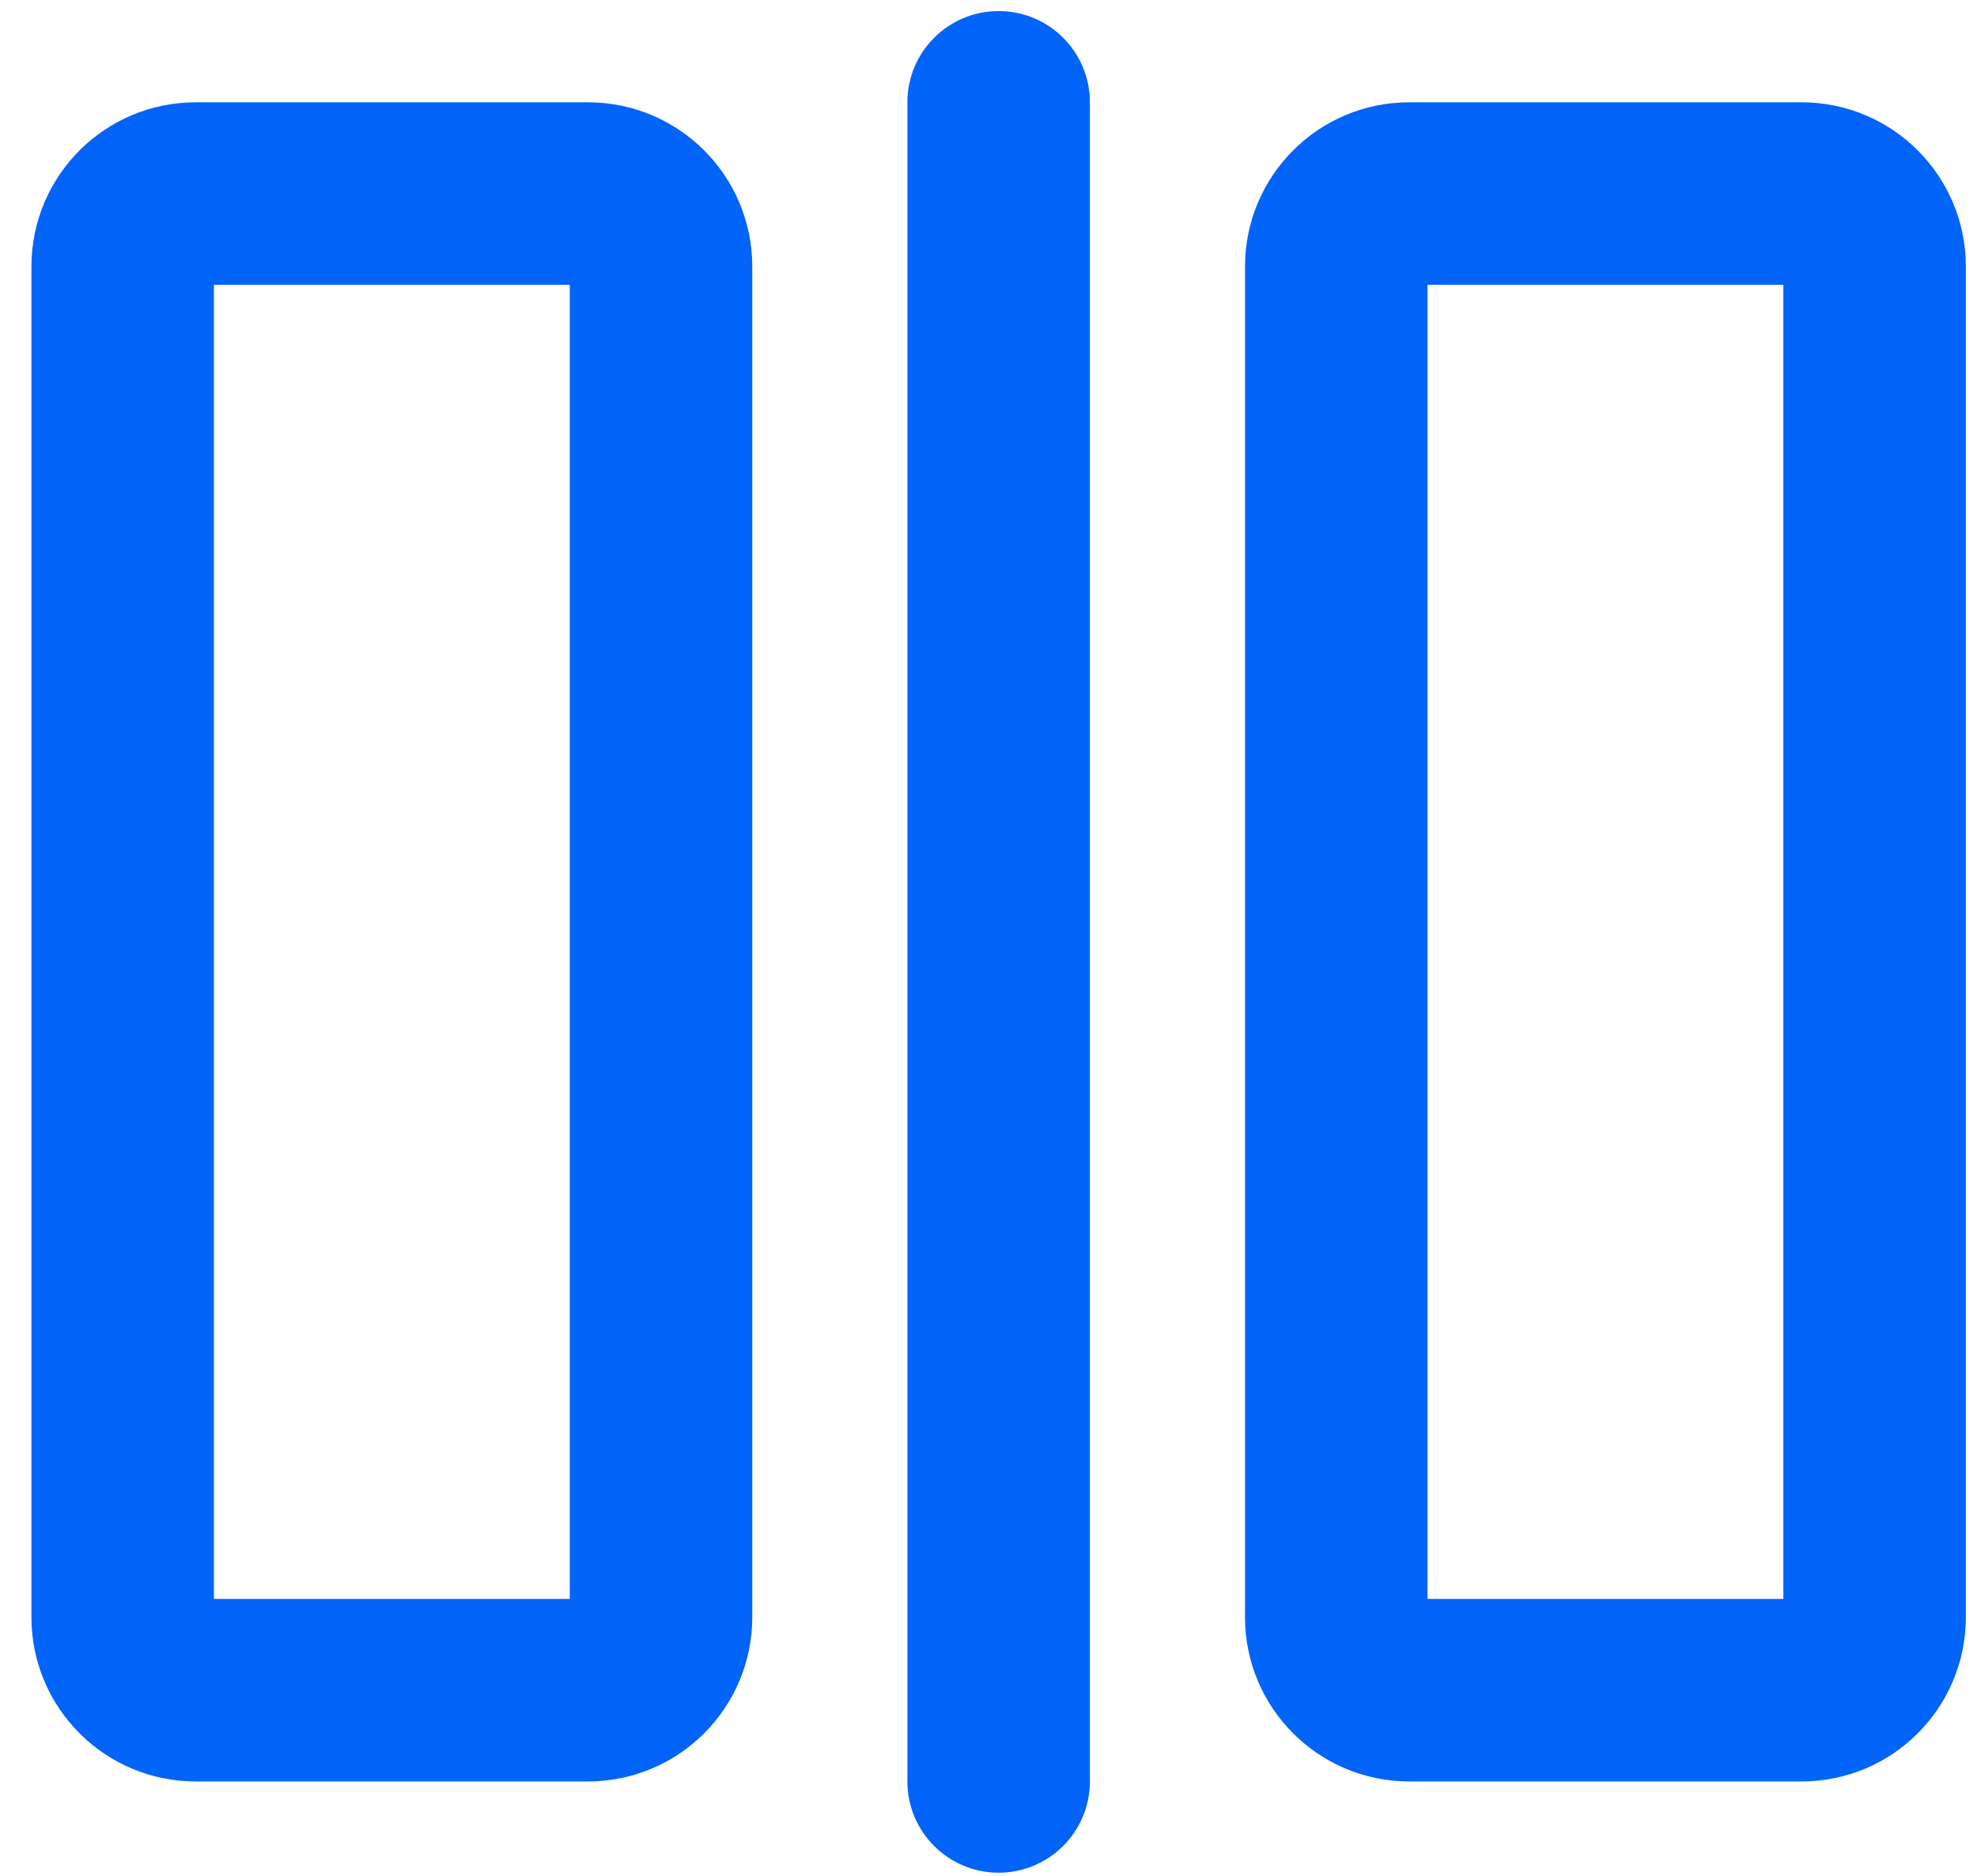 <svg width="39" height="37" viewBox="0 0 39 37" fill="none" xmlns="http://www.w3.org/2000/svg">
<path fill-rule="evenodd" clip-rule="evenodd" d="M19.7 0.218C20.694 0.218 21.5 1.024 21.5 2.018L21.5 35.138C21.5 36.132 20.694 36.938 19.7 36.938C18.706 36.938 17.9 36.132 17.9 35.138V2.018C17.9 1.024 18.706 0.218 19.7 0.218ZM0.62 5.258C0.62 3.468 2.071 2.018 3.86 2.018H11.6C13.389 2.018 14.84 3.468 14.84 5.258V31.898C14.84 33.687 13.389 35.138 11.6 35.138H3.86C2.071 35.138 0.62 33.687 0.62 31.898V5.258ZM4.22 5.618V31.538H11.24V5.618H4.22ZM24.56 5.258C24.56 3.468 26.011 2.018 27.8 2.018H35.54C37.33 2.018 38.78 3.468 38.78 5.258V31.898C38.78 33.687 37.33 35.138 35.54 35.138H27.8C26.011 35.138 24.56 33.687 24.56 31.898V5.258ZM28.16 5.618V31.538H35.18V5.618H28.16Z" fill="#0264f8"/>
</svg>
